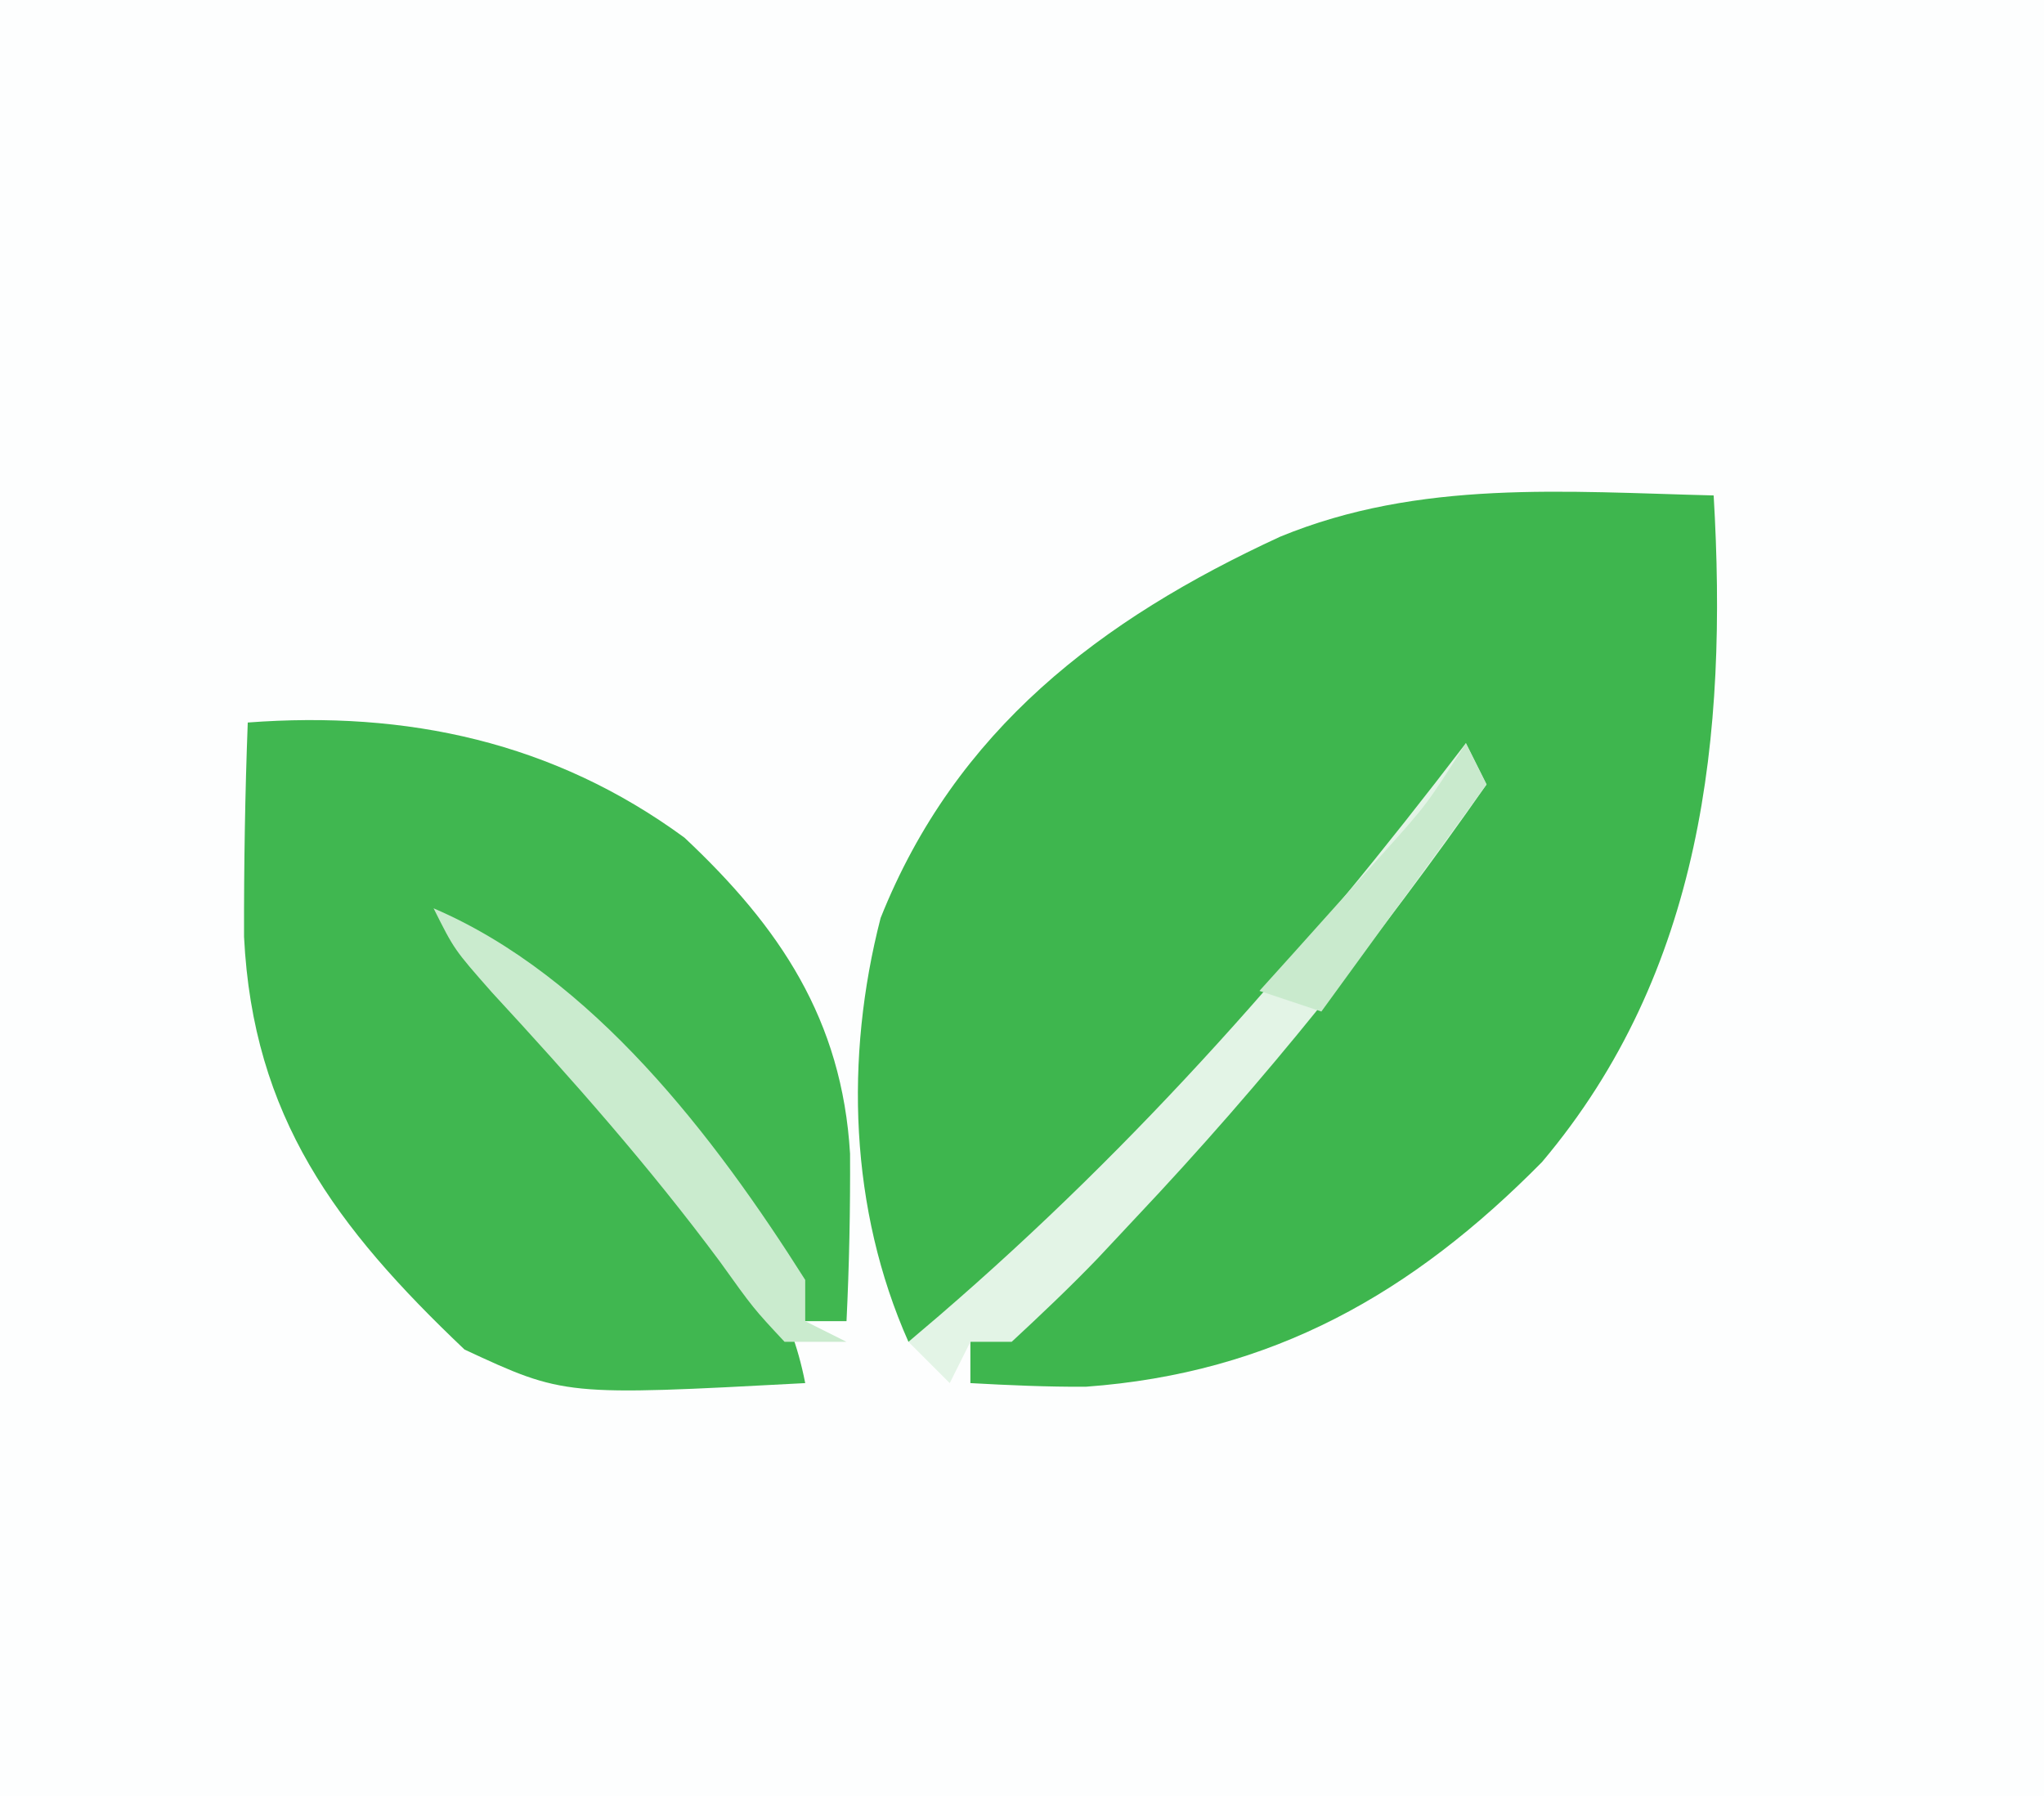 <?xml version="1.0" encoding="UTF-8"?>
<svg version="1.1" xmlns="http://www.w3.org/2000/svg" width="99" height="87">
<rect width="100%" height="100%" fill="#333333" stroke="none"/>
<path d="M0 0 C32.67 0 65.34 0 99 0 C99 28.71 99 57.42 99 87 C66.33 87 33.66 87 0 87 C0 58.29 0 29.58 0 0 Z " fill="#FDFEFE" transform="translate(0,0)"/>
<path d="M0 0 C0.685 11.631 -0.536 23.073 -8.312 32.289 C-14.583 38.647 -21.36 42.517 -30.414 43.176 C-32.277 43.186 -34.14 43.103 -36 43 C-36 42.34 -36 41.68 -36 41 C-34.602 39.66 -34.602 39.66 -32.625 38.062 C-24.473 31.11 -17.561 23.156 -12 14 C-12.742 14.887 -13.485 15.774 -14.25 16.688 C-21.441 25.074 -28.929 33.455 -37 41 C-37.66 41 -38.32 41 -39 41 C-41.851 34.584 -42.091 27.235 -40.348 20.469 C-36.711 11.354 -29.708 6.017 -21 2 C-14.242 -0.783 -7.185 -0.179 0 0 Z " fill="#3EB64E" transform="translate(83,24)"/>
<path d="M0 0 C7.703 -0.581 14.822 0.936 21.152 5.578 C25.767 9.91 28.785 14.39 29.172 20.887 C29.186 23.599 29.132 26.291 29 29 C28.34 29 27.68 29 27 29 C25.731 27.379 24.535 25.701 23.375 24 C19.689 18.782 15.674 14.339 11 10 C13.193 12.787 15.431 15.519 17.762 18.191 C18.241 18.744 18.719 19.296 19.213 19.865 C20.203 21.005 21.198 22.14 22.197 23.271 C24.677 26.148 26.275 28.276 27 32 C15.341 32.623 15.341 32.623 10.5 30.375 C4.261 24.448 0.253 19.099 -0.18 10.375 C-0.187 6.911 -0.131 3.461 0 0 Z " fill="#40B750" transform="translate(12,35)"/>
<path d="M0 0 C0.33 0.66 0.66 1.32 1 2 C-4.212 9.47 -9.747 16.377 -16 23 C-16.605 23.646 -17.209 24.292 -17.832 24.957 C-19.174 26.352 -20.58 27.684 -22 29 C-22.66 29 -23.32 29 -24 29 C-24.33 29.66 -24.66 30.32 -25 31 C-25.66 30.34 -26.32 29.68 -27 29 C-26.515 28.587 -26.031 28.175 -25.531 27.75 C-15.763 19.334 -7.807 10.218 0 0 Z " fill="#E3F4E6" transform="translate(71,36)"/>
<path d="M0 0 C7.699 3.3 13.616 11.07 18 18 C18 18.66 18 19.32 18 20 C18.66 20.33 19.32 20.66 20 21 C19.01 21 18.02 21 17 21 C15.492 19.383 15.492 19.383 13.875 17.125 C10.45 12.507 6.719 8.289 2.82 4.066 C1 2 1 2 0 0 Z " fill="#CAEBCE" transform="translate(21,44)"/>
<path d="M0 0 C0.33 0.66 0.66 1.32 1 2 C-1.64 5.63 -4.28 9.26 -7 13 C-7.99 12.67 -8.98 12.34 -10 12 C-9.446 11.385 -8.891 10.77 -8.32 10.137 C-7.596 9.328 -6.871 8.52 -6.125 7.688 C-5.406 6.887 -4.686 6.086 -3.945 5.262 C-1.884 2.958 -1.884 2.958 0 0 Z " fill="#C9EACD" transform="translate(71,36)"/>
</svg>
